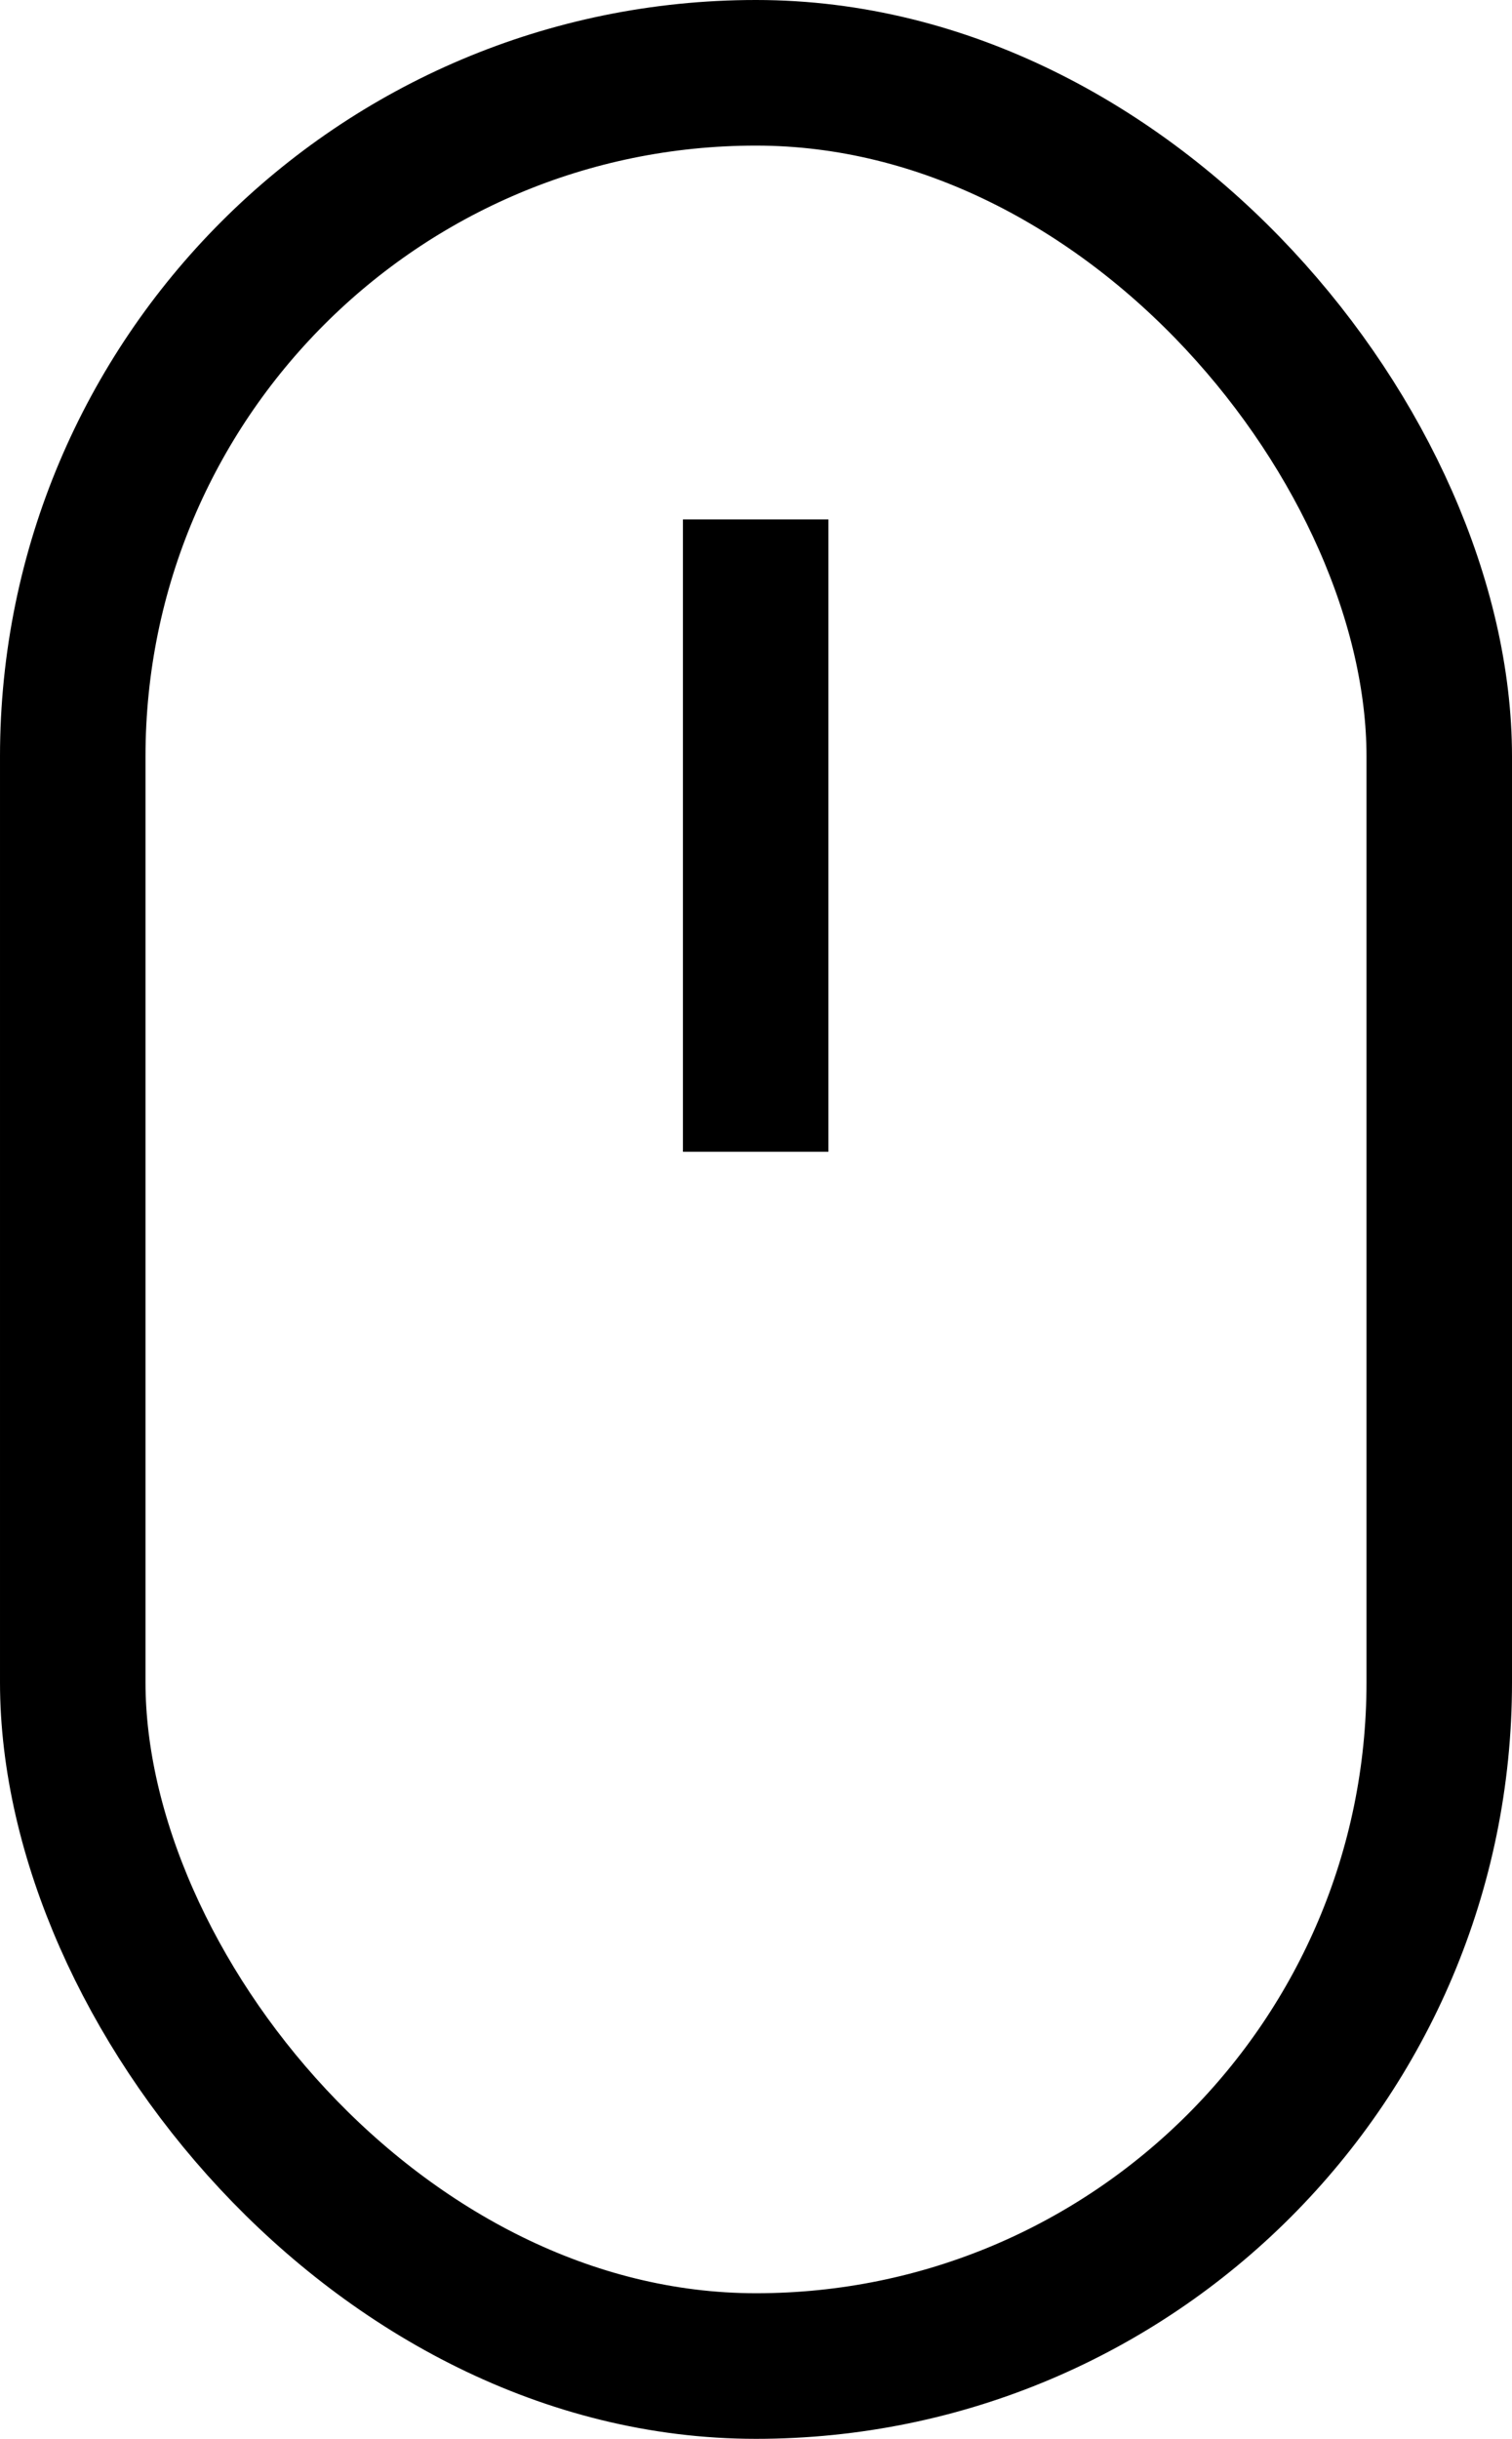 <svg xmlns="http://www.w3.org/2000/svg" width="20.783" height="33.5" viewBox="0 0 20.783 33.5">
  <g id="Gruppe_181" data-name="Gruppe 181" transform="translate(-942 -922.333)">
    <g id="Rechteck_64" data-name="Rechteck 64" transform="translate(942 922.333)" fill="none" stroke="#000" stroke-width="2">
      <rect width="20.783" height="33.5" rx="10.391" stroke="none"/>
      <rect x="1" y="1" width="18.783" height="31.5" rx="9.391" fill="none"/>
    </g>
    <path id="Pfad_42" data-name="Pfad 42" d="M-21424.5,9376v8.686" transform="translate(22376.887 -8446.532)" fill="none" stroke="#000" stroke-width="2"/>
  </g>
</svg>
